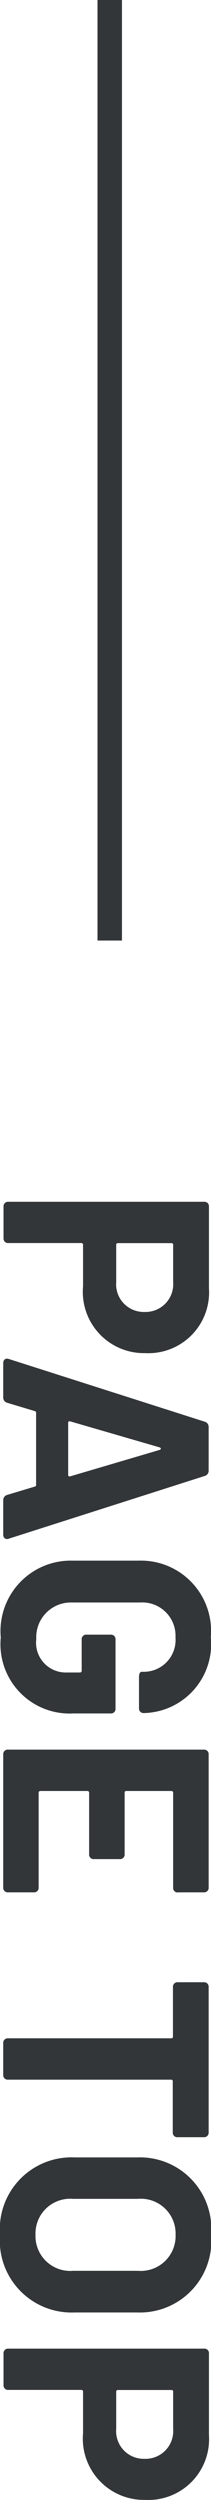 <svg xmlns="http://www.w3.org/2000/svg" width="8.628" height="102.017" viewBox="0 0 8.628 102.017">
  <g id="Group_36182" data-name="Group 36182" transform="translate(-1328.868 -7800.639)">
    <g id="Group_33176" data-name="Group 33176" transform="translate(1328.666 7836.02) rotate(-90)">
      <g id="Group_32928" data-name="Group 32928" transform="translate(35.381 4.689) rotate(180)">
        <path id="Path_4609" data-name="Path 4609" d="M0,0H38.381" transform="translate(0 0)" fill="none" stroke="#323639" stroke-width="1"/>
      </g>
    </g>
    <path id="Path_106958" data-name="Path 106958" d="M4.2-8.412H.876a.184.184,0,0,0-.2.2v8a.184.184,0,0,0,.2.2H2.16a.184.184,0,0,0,.2-.2V-3.192a.069.069,0,0,1,.072-.072H4.128A2.5,2.5,0,0,0,6.852-5.808,2.482,2.482,0,0,0,4.2-8.412ZM3.948-4.62H2.436a.064.064,0,0,1-.072-.072V-6.876a.064.064,0,0,1,.072-.072H3.948A1.134,1.134,0,0,1,5.172-5.772,1.129,1.129,0,0,1,3.948-4.62ZM12.864,0h1.392c.144,0,.216-.1.168-.228l-2.556-8A.221.221,0,0,0,11.64-8.4H9.876a.221.221,0,0,0-.228.168l-2.556,8C7.044-.1,7.116,0,7.26,0H8.652A.221.221,0,0,0,8.88-.168l.336-1.116c.012-.048.036-.06.072-.06h2.94c.036,0,.06.012.072.06l.336,1.116A.221.221,0,0,0,12.864,0ZM9.636-2.736,10.7-6.4c.024-.06.072-.06.1,0l1.08,3.66c.012.06-.012.084-.06.084H9.7C9.648-2.652,9.624-2.676,9.636-2.736ZM18.456.1a2.827,2.827,0,0,0,3.1-2.964V-4.392a.184.184,0,0,0-.2-.2H18.54a.184.184,0,0,0-.2.2v.984a.184.184,0,0,0,.2.2h1.272a.069.069,0,0,1,.072.072V-2.6a1.214,1.214,0,0,1-1.368,1.248,1.415,1.415,0,0,1-1.488-1.452V-5.592a1.361,1.361,0,0,1,1.428-1.452,1.3,1.3,0,0,1,1.4,1.308v.084c0,.048.072.1.2.1h1.284a.184.184,0,0,0,.2-.2v-.024a2.817,2.817,0,0,0-3.1-2.712,2.869,2.869,0,0,0-3.12,2.952v2.688A2.875,2.875,0,0,0,18.456.1Zm10.4-7.248V-8.2a.184.184,0,0,0-.2-.2H23.232a.184.184,0,0,0-.2.2V-.2a.184.184,0,0,0,.2.2h5.424a.184.184,0,0,0,.2-.2V-1.248a.184.184,0,0,0-.2-.2H24.792a.069.069,0,0,1-.072-.072v-1.92a.069.069,0,0,1,.072-.072H27.3a.184.184,0,0,0,.2-.2V-4.764a.184.184,0,0,0-.2-.2H24.792a.064.064,0,0,1-.072-.072V-6.876a.069.069,0,0,1,.072-.072h3.864A.184.184,0,0,0,28.86-7.152ZM38.652-8.4H32.724a.184.184,0,0,0-.2.2V-7.14a.184.184,0,0,0,.2.2H34.74a.064.064,0,0,1,.072.072V-.2a.184.184,0,0,0,.2.2H36.3a.184.184,0,0,0,.2-.2v-6.66a.064.064,0,0,1,.072-.072h2.076a.184.184,0,0,0,.2-.2V-8.2A.184.184,0,0,0,38.652-8.4ZM42.828.132A2.937,2.937,0,0,0,46-2.916V-5.484A2.922,2.922,0,0,0,42.828-8.5a2.918,2.918,0,0,0-3.156,3.012v2.568A2.933,2.933,0,0,0,42.828.132Zm0-1.452a1.418,1.418,0,0,1-1.464-1.536V-5.5a1.422,1.422,0,0,1,1.464-1.548A1.425,1.425,0,0,1,44.3-5.5v2.64A1.421,1.421,0,0,1,42.828-1.32ZM51-8.412H47.676a.184.184,0,0,0-.2.2v8a.184.184,0,0,0,.2.2H48.96a.184.184,0,0,0,.2-.2V-3.192a.069.069,0,0,1,.072-.072h1.692a2.5,2.5,0,0,0,2.724-2.544A2.482,2.482,0,0,0,51-8.412ZM50.748-4.62H49.236a.064.064,0,0,1-.072-.072V-6.876a.064.064,0,0,1,.072-.072h1.512a1.134,1.134,0,0,1,1.224,1.176A1.129,1.129,0,0,1,50.748-4.62Z" transform="translate(1329 7849.004) rotate(90)" fill="#323639"/>
  </g>
</svg>
